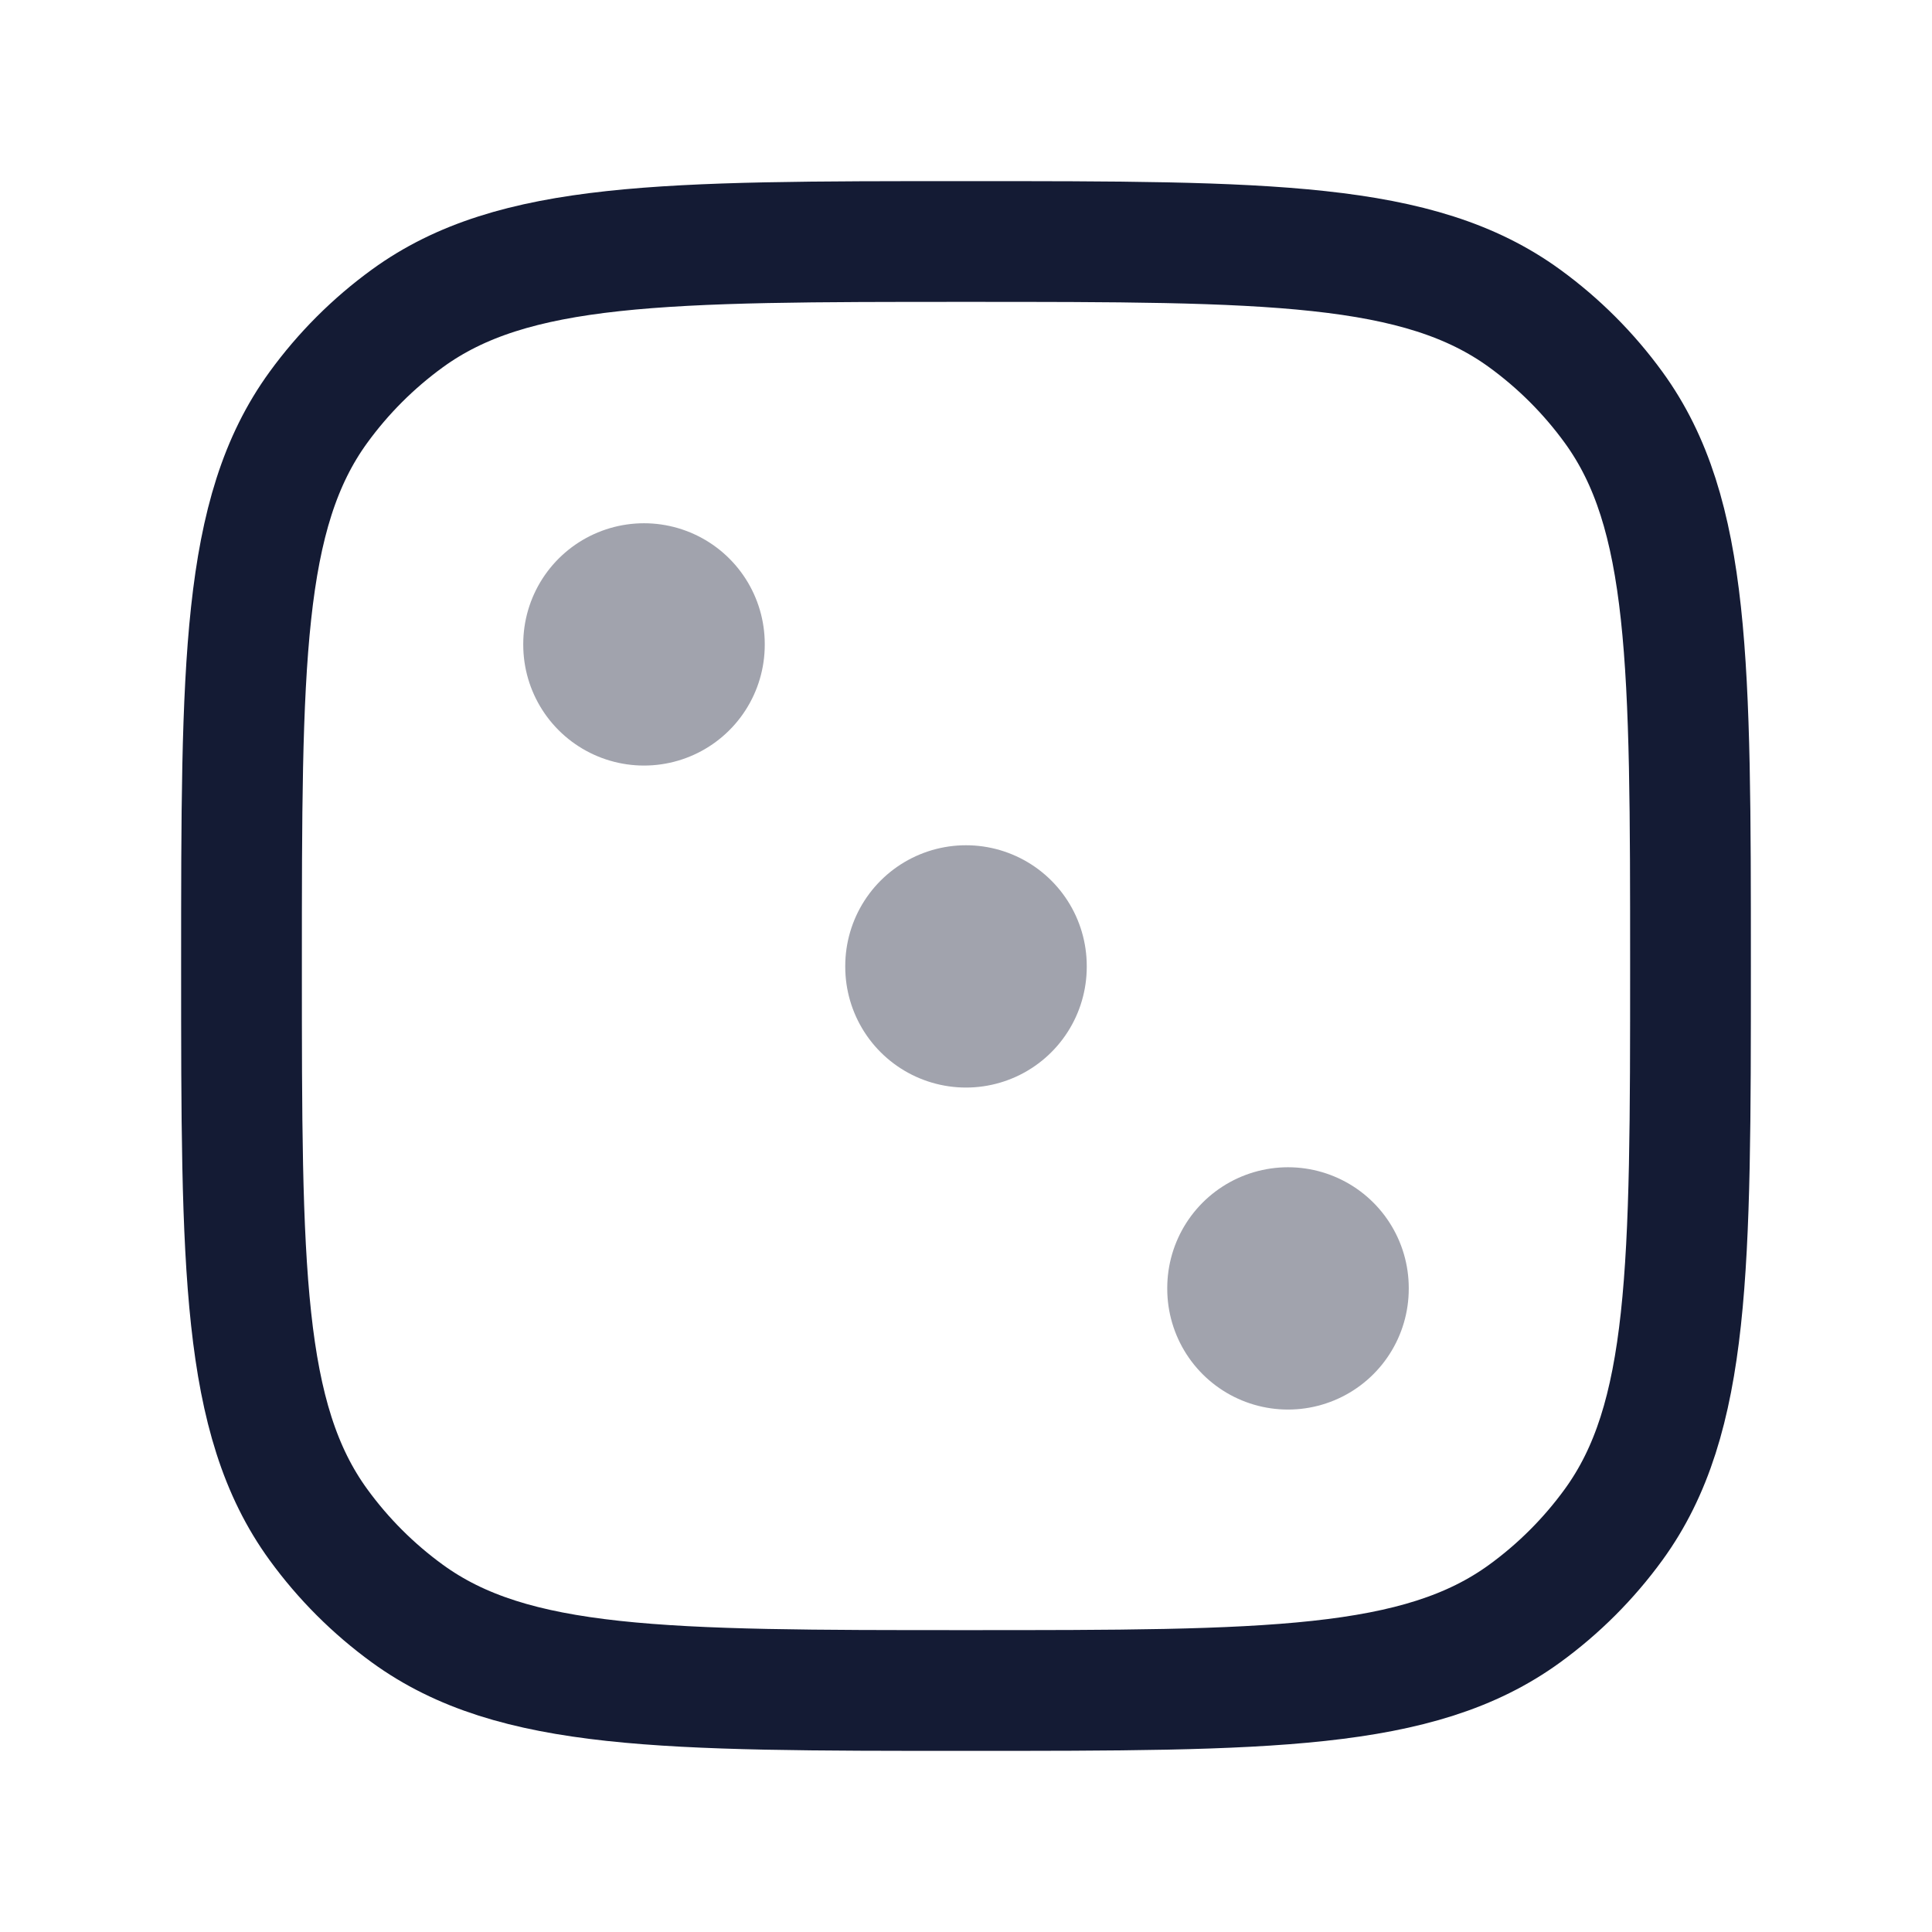 <svg width="24" height="24" viewBox="0 0 24 24" fill="none" xmlns="http://www.w3.org/2000/svg">
<path d="M12 21C15.75 21 17.625 21 18.939 20.045C19.363 19.737 19.737 19.363 20.045 18.939C21 17.625 21 15.75 21 12C21 8.25 21 6.375 20.045 5.061C19.737 4.637 19.363 4.263 18.939 3.955C17.625 3 15.75 3 12 3C8.25 3 6.375 3 5.061 3.955C4.637 4.263 4.263 4.637 3.955 5.061C3 6.375 3 8.25 3 12C3 15.75 3 17.625 3.955 18.939C4.263 19.363 4.637 19.737 5.061 20.045C6.375 21 8.25 21 12 21Z" stroke="#141B34" stroke-width="1.5" stroke-linecap="round" stroke-linejoin="round"/>
<path opacity="0.4" d="M12 12V12.01" stroke="#141B34" stroke-width="3" stroke-linecap="round" stroke-linejoin="round"/>
<path opacity="0.4" d="M8 8V8.01" stroke="#141B34" stroke-width="3" stroke-linecap="round" stroke-linejoin="round"/>
<path opacity="0.4" d="M16 16V16.01" stroke="#141B34" stroke-width="3" stroke-linecap="round" stroke-linejoin="round"/>
</svg>
